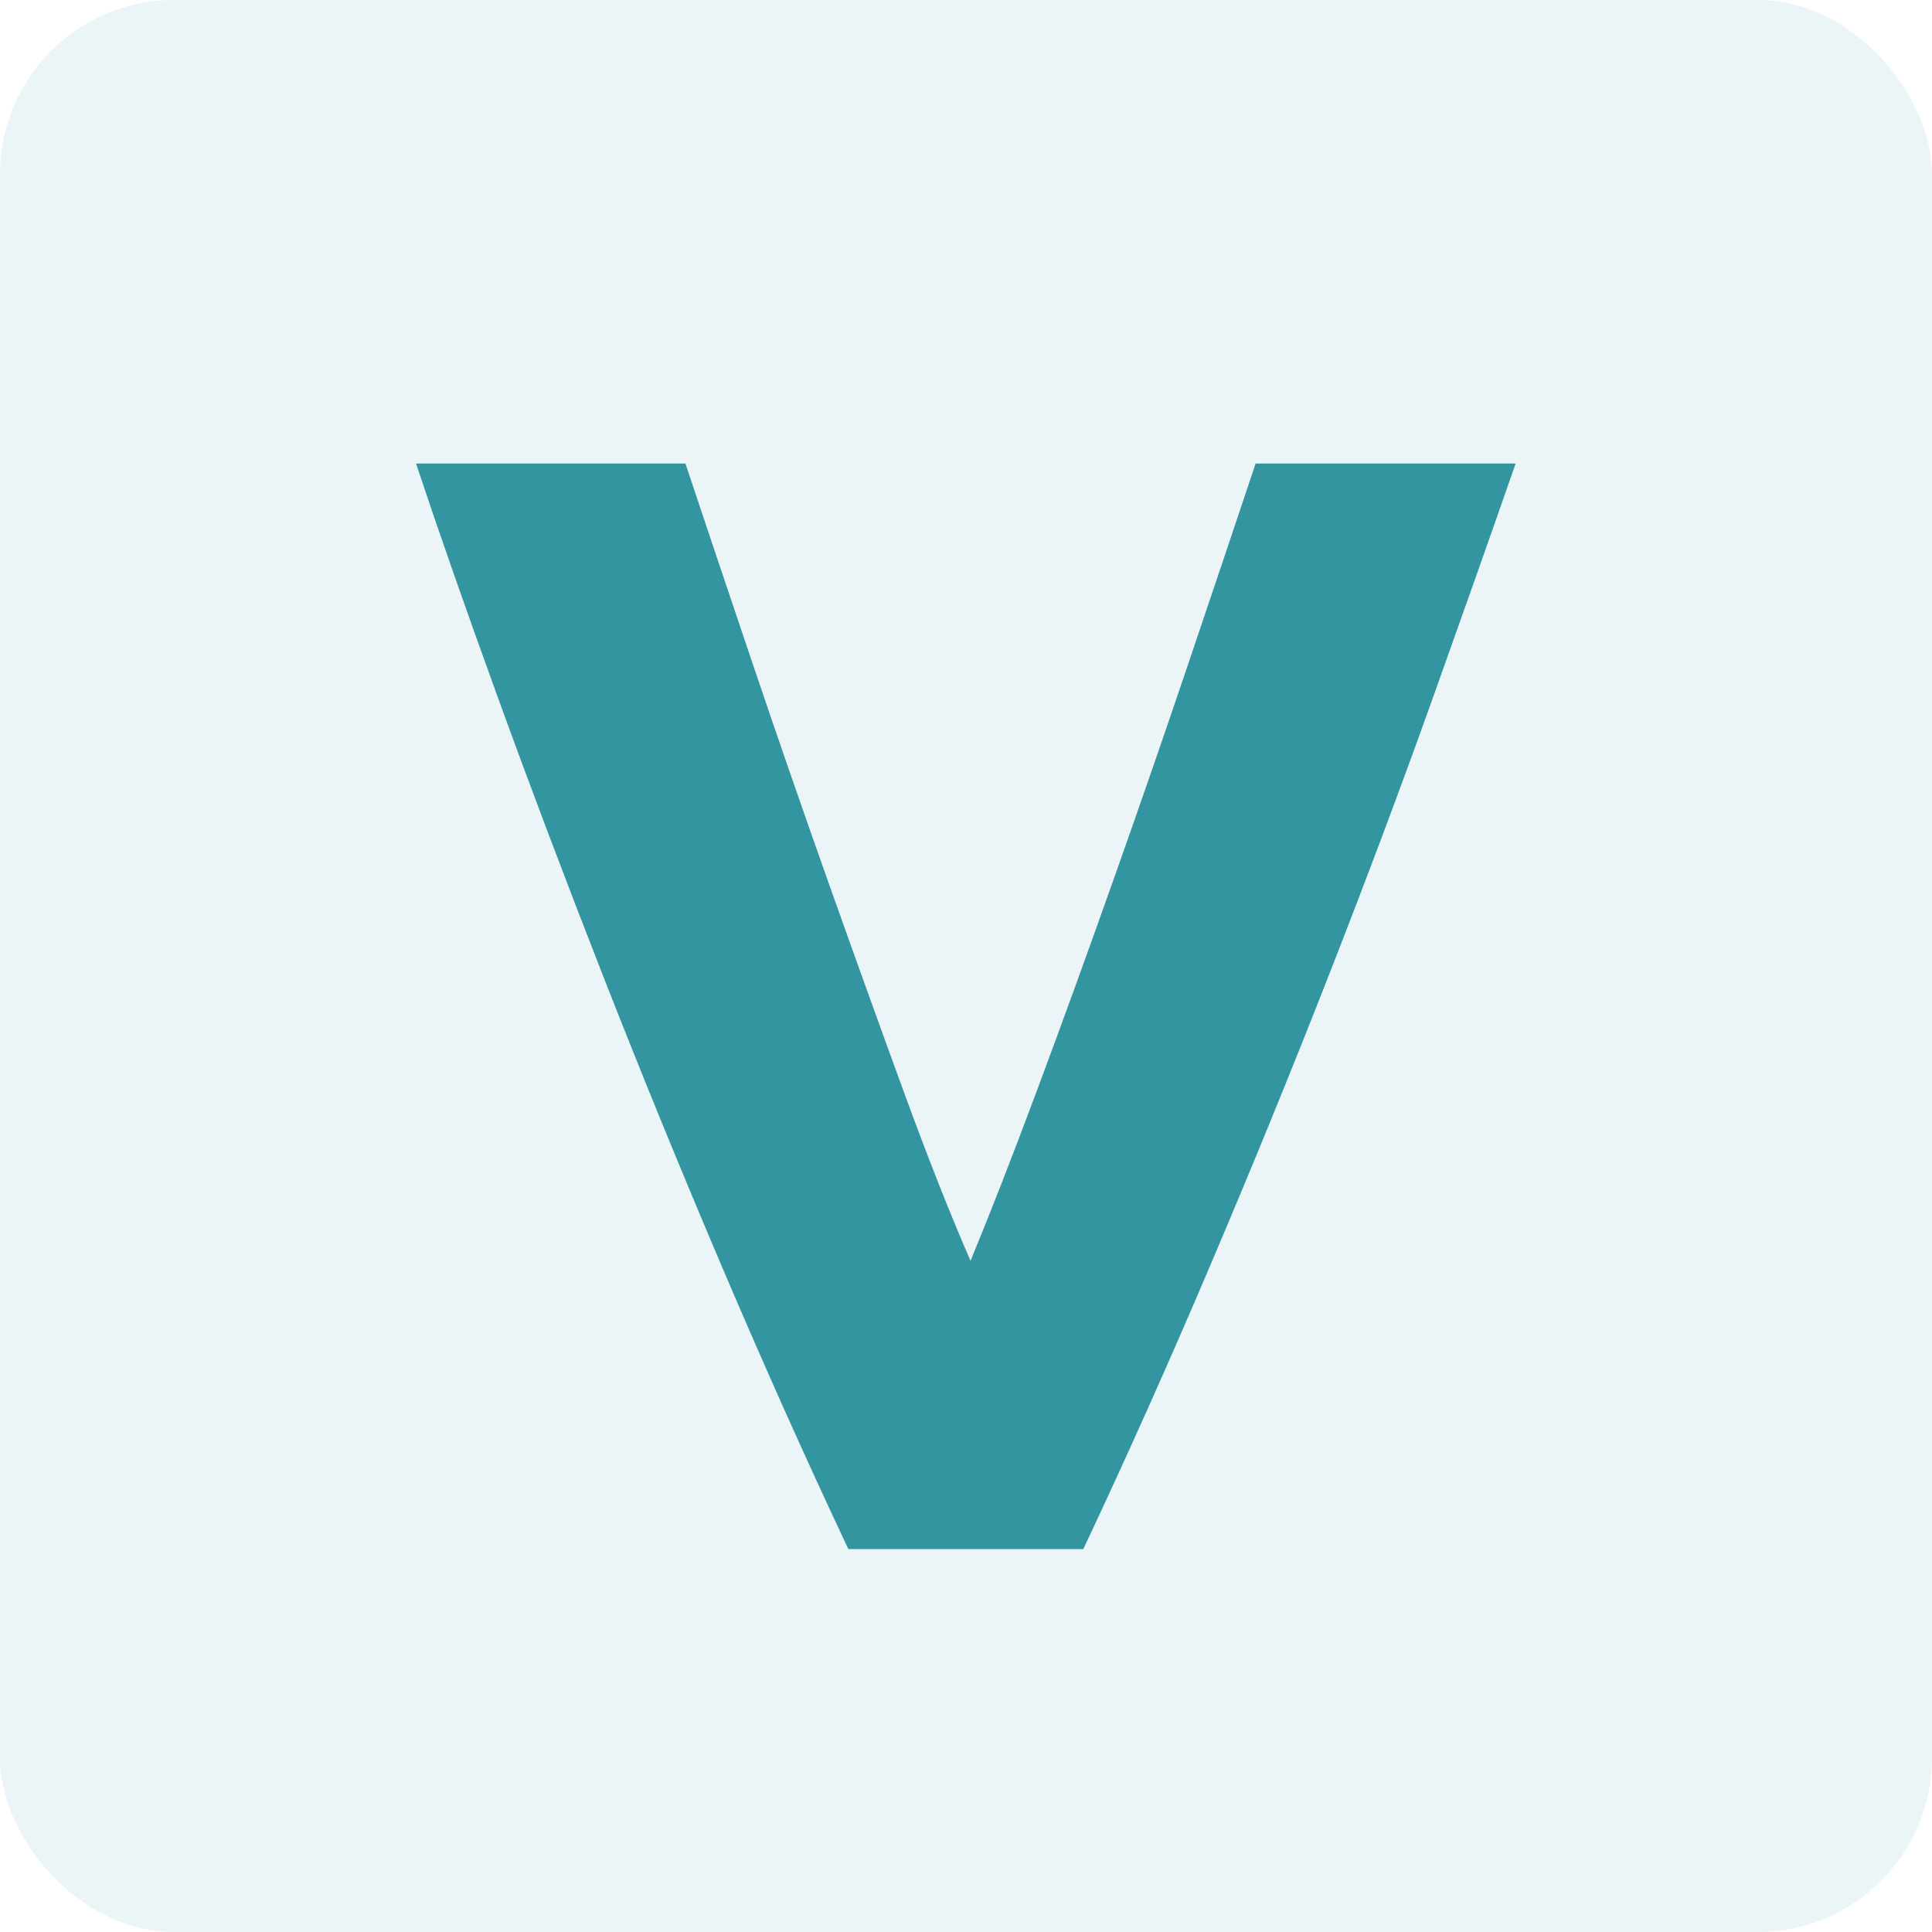 <?xml version="1.0" encoding="UTF-8"?> <svg xmlns="http://www.w3.org/2000/svg" width="111" height="111" viewBox="0 0 111 111"><g transform="translate(-1354 -4505)"><rect width="111" height="111" rx="10" transform="translate(1354 4505)" fill="#3395a0" opacity="0.1"></rect><path d="M25.74,0q-3.69-7.83-7.29-16.29T11.61-33.03Q8.37-41.31,5.625-48.87T.9-62.37H16.38q1.8,5.4,3.915,11.655t4.32,12.465q2.205,6.21,4.275,11.88t3.87,9.81q1.71-4.14,3.825-9.81T40.9-38.25q2.205-6.21,4.32-12.465T49.14-62.37H64.08q-2.07,5.94-4.77,13.5T53.37-33.03q-3.24,8.28-6.84,16.74T39.24,0Z" transform="translate(1377 4594)" fill="#3395a0"></path></g></svg> 